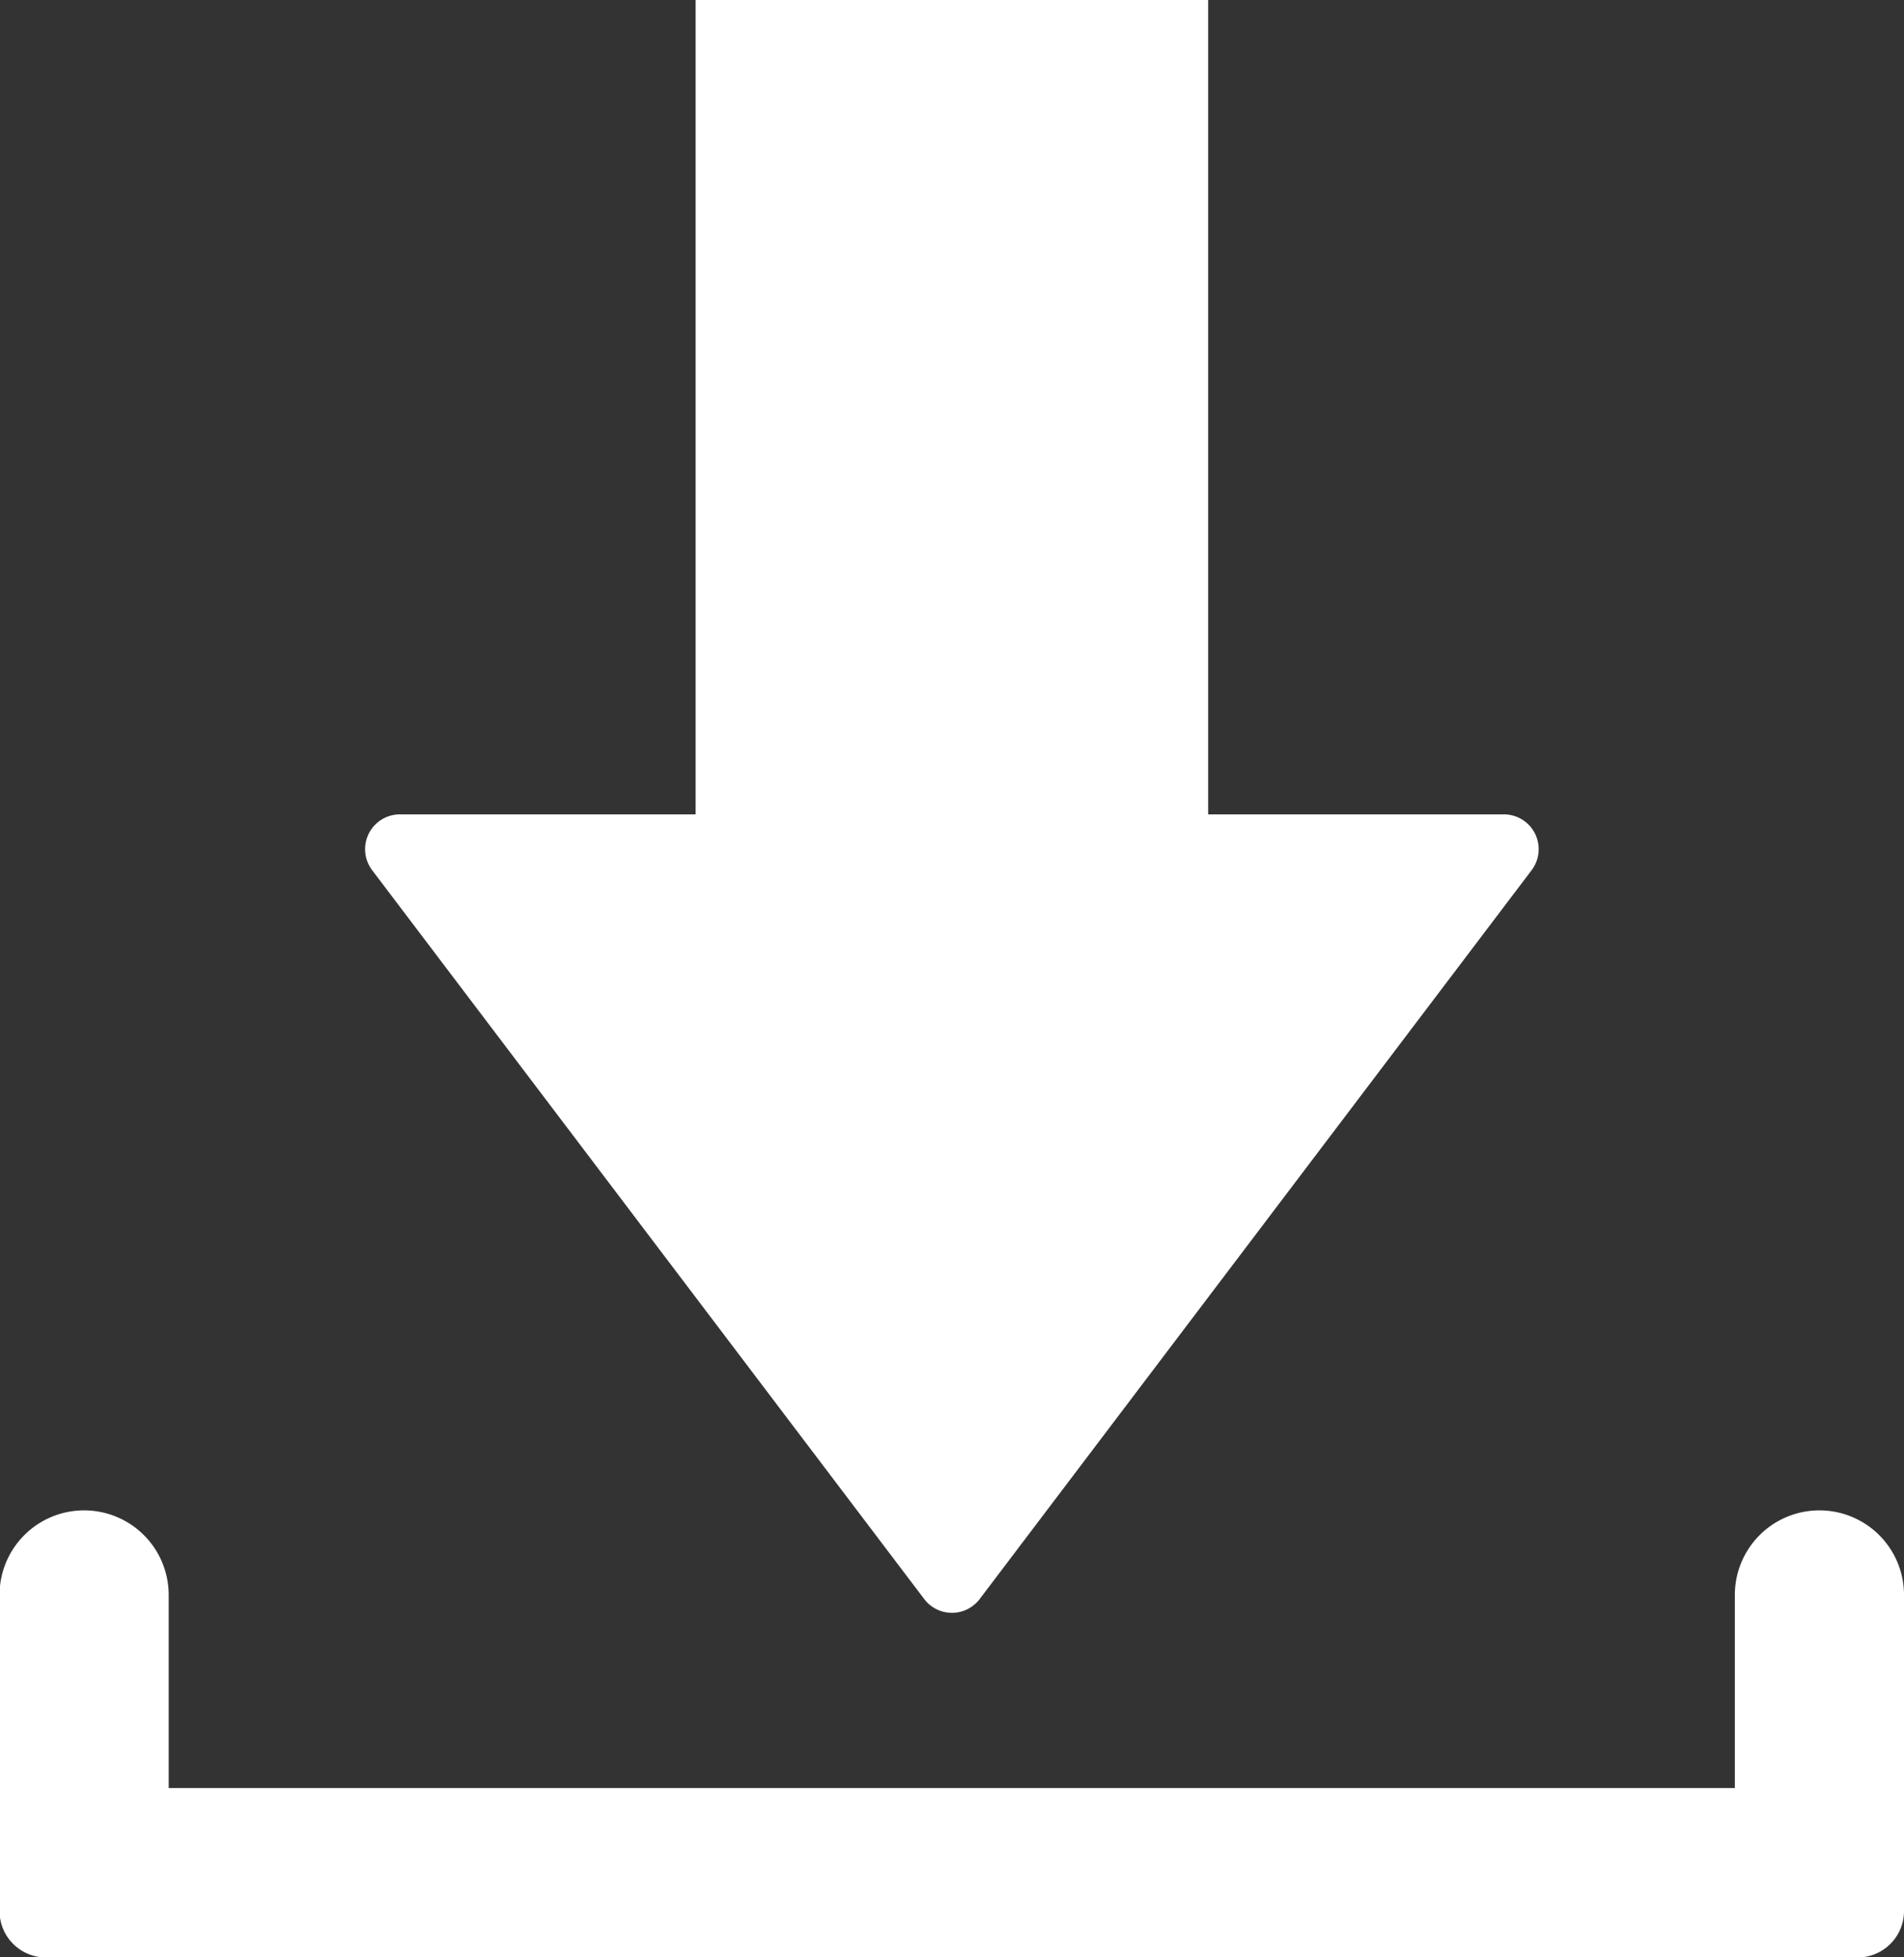 <svg id="Gruppe_6606" data-name="Gruppe 6606"
    xmlns="http://www.w3.org/2000/svg" width="16.412" height="16.866" viewBox="0 0 16.412 16.866">
    <rect x="0" y="0" width="16.412" height="16.866" fill="#333333" stroke="none"/>
    <path id="Pfad_8171" data-name="Pfad 8171" d="M492.671,216.127a.3.3,0,0,0,.477,0l4.759-6.283a.3.3,0,0,0-.239-.48h-2.55v-7.019H490.7v7.019h-2.55a.3.3,0,0,0-.239.48Z" transform="translate(-484.704 -202.346)" fill="#fff"></path>
    <path id="Pfad_8172" data-name="Pfad 8172" d="M433.777,490.877h0a.729.729,0,0,0-.729.729v1.664h-13.5v-1.664a.729.729,0,0,0-.729-.729h0a.729.729,0,0,0-.729.729v2.724a.4.4,0,0,0,.4.4h15.616a.4.4,0,0,0,.4-.4v-2.724A.729.729,0,0,0,433.777,490.877Z" transform="translate(-418.094 -477.861)" fill="#fff"></path>
</svg>